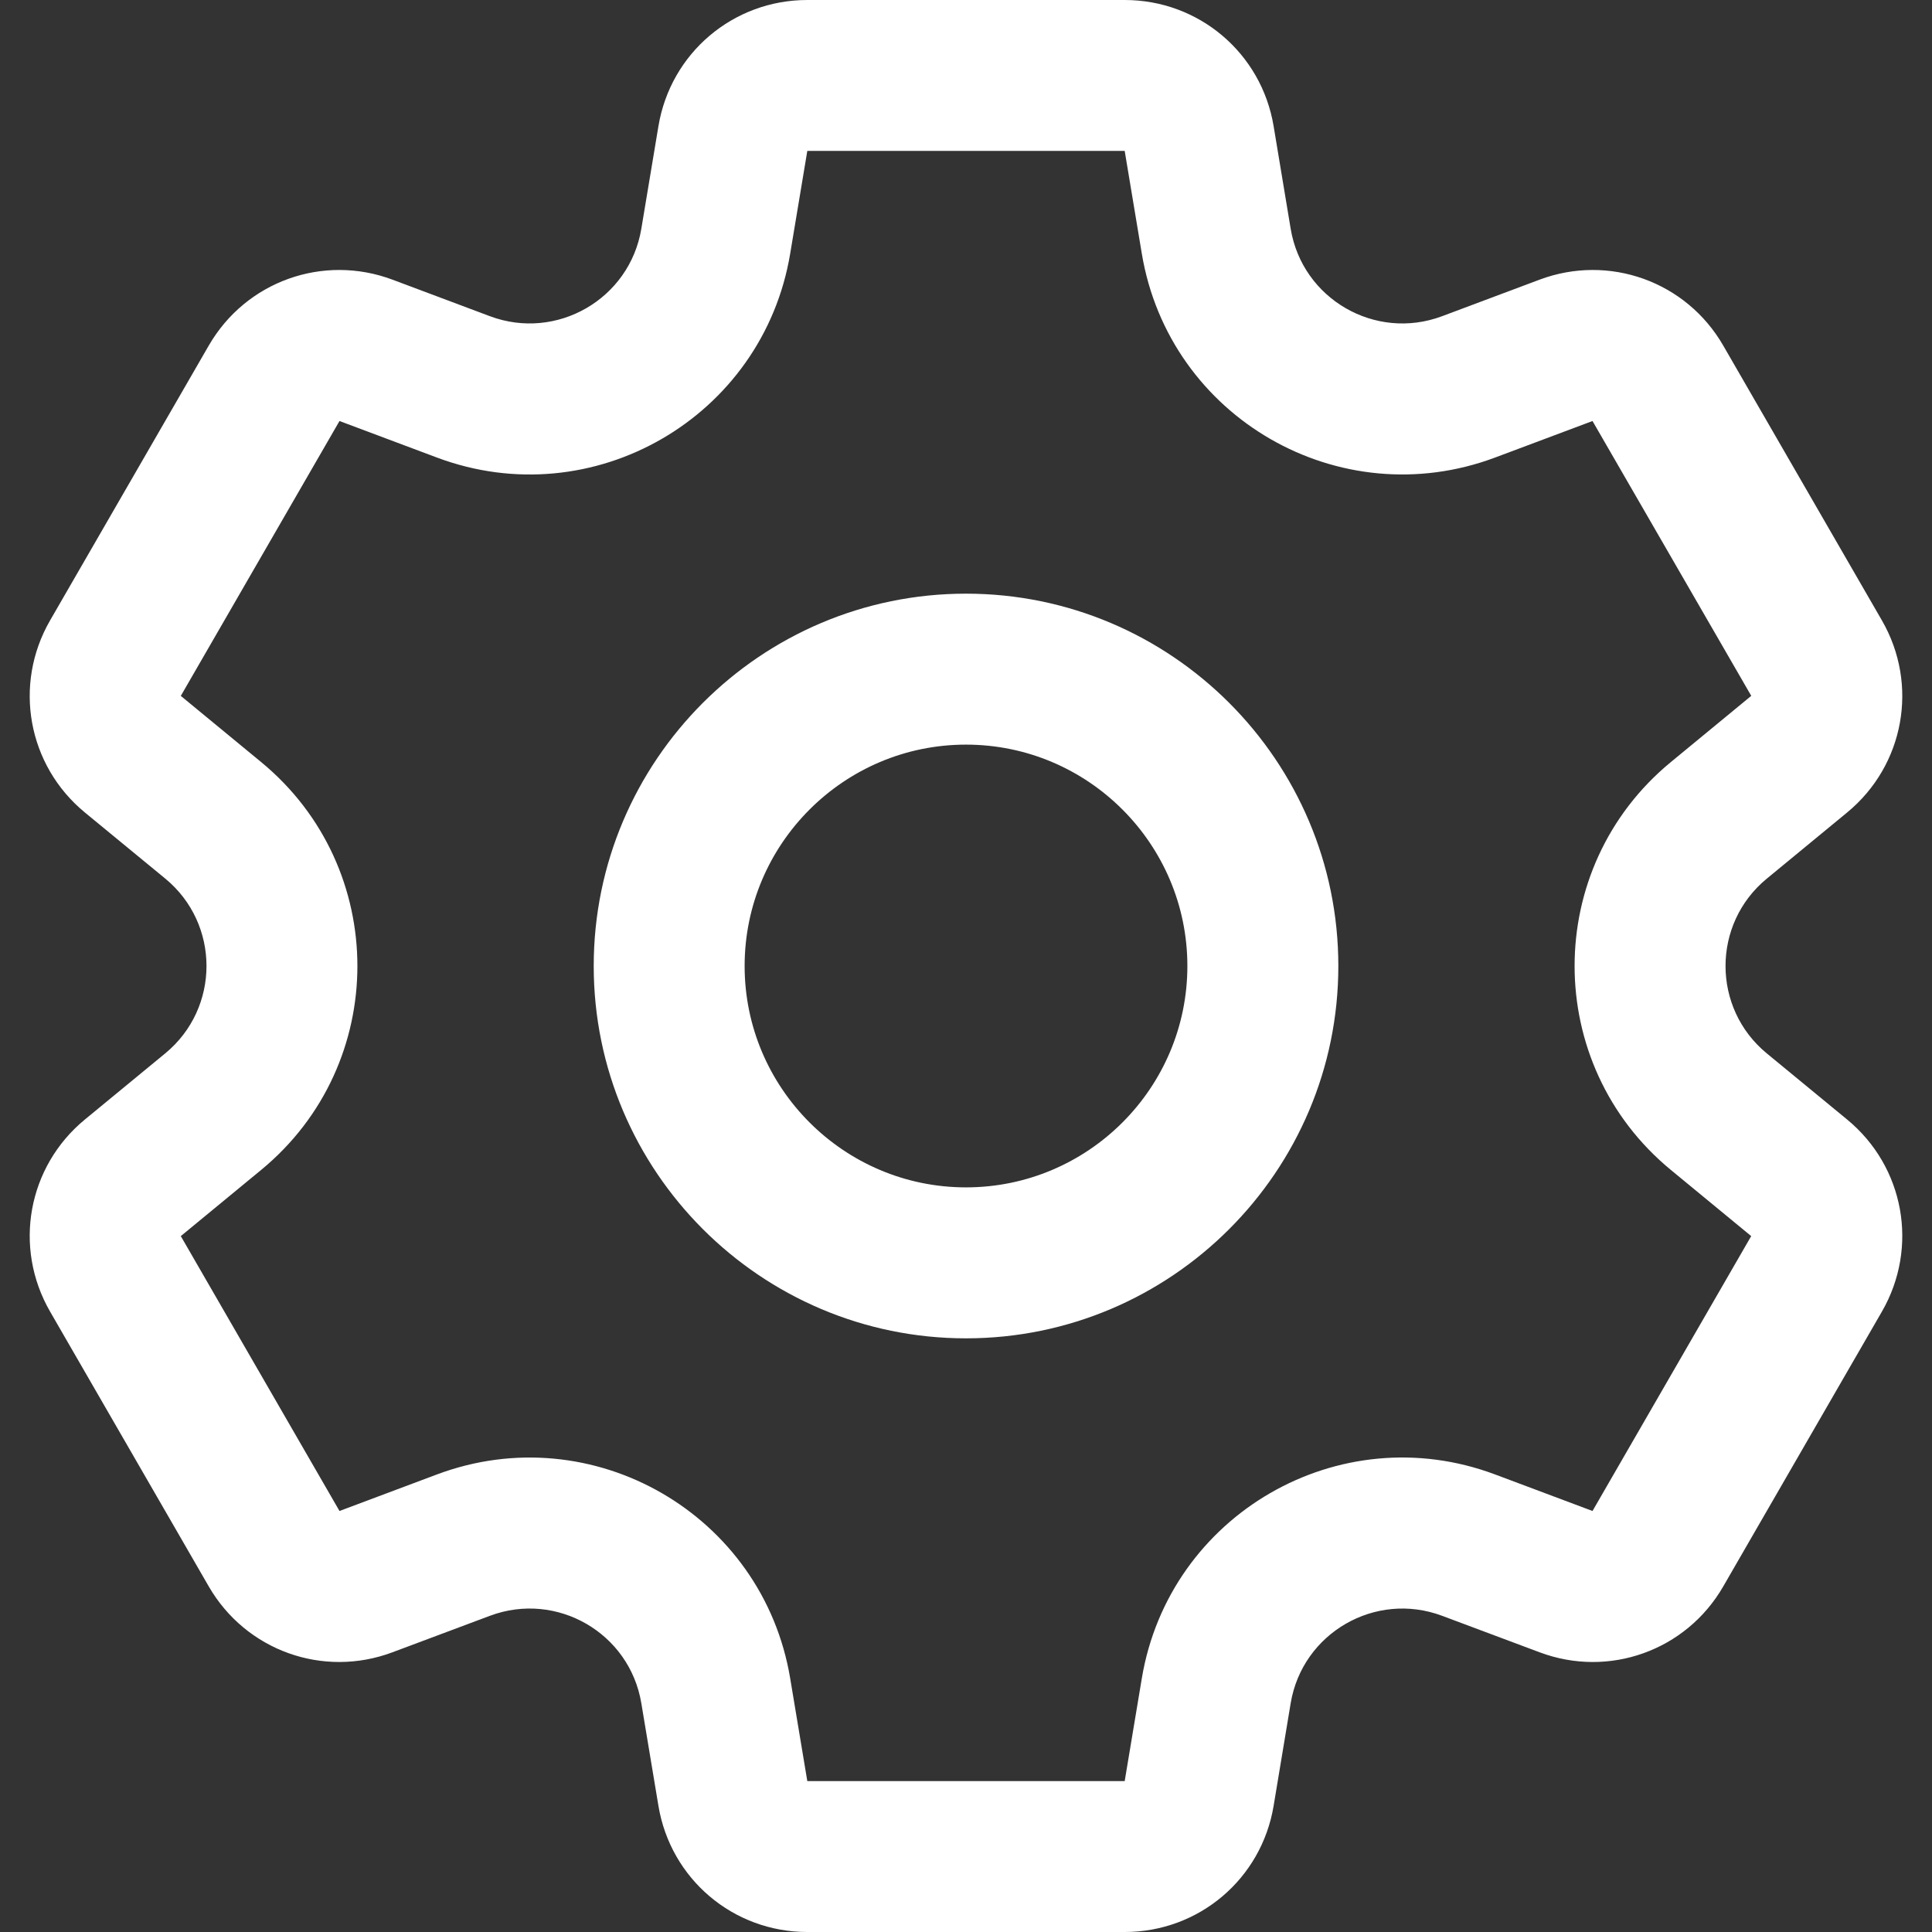 <svg width="36" height="36" viewBox="0 0 36 36" fill="none" xmlns="http://www.w3.org/2000/svg">
<rect x="0" y="0" width="36" height="36" fill="#333333" stroke="none"/>
<g clip-path="url(#clip0_779_247)">
<path d="M34.419 20.861L32.921 19.628C31.896 18.784 31.897 17.214 32.922 16.372L34.419 15.139C35.485 14.261 35.757 12.757 35.067 11.561L32.11 6.439C31.42 5.243 29.98 4.727 28.688 5.211L26.871 5.892C25.627 6.358 24.268 5.572 24.05 4.264L23.732 2.35C23.505 0.988 22.338 0 20.957 0H15.043C13.662 0 12.496 0.988 12.269 2.35L11.95 4.264C11.731 5.574 10.371 6.357 9.129 5.892L7.313 5.211C6.02 4.727 4.581 5.243 3.89 6.439L0.933 11.561C0.243 12.756 0.515 14.261 1.581 15.139L3.079 16.371C4.105 17.216 4.103 18.785 3.079 19.628L1.581 20.861C0.515 21.739 0.243 23.243 0.933 24.439L3.89 29.561C4.581 30.756 6.02 31.273 7.313 30.788L9.129 30.108C10.374 29.642 11.732 30.428 11.95 31.736L12.269 33.65C12.496 35.012 13.662 36 15.043 36H20.957C22.338 36 23.505 35.012 23.732 33.65L24.05 31.736C24.269 30.426 25.629 29.643 26.871 30.108L28.688 30.788C29.98 31.273 31.42 30.757 32.11 29.561L35.067 24.439C35.757 23.243 35.485 21.739 34.419 20.861ZM29.674 28.155L27.858 27.474C24.954 26.386 21.785 28.222 21.276 31.274L20.957 33.188H15.043L14.724 31.274C14.214 28.216 11.041 26.389 8.142 27.474L6.326 28.155L3.369 23.033L4.866 21.8C7.26 19.829 7.255 16.167 4.866 14.2L3.369 12.967L6.326 7.845L8.142 8.526C11.046 9.614 14.215 7.778 14.724 4.726L15.043 2.812H20.957L21.276 4.726C21.786 7.785 24.96 9.611 27.858 8.526L29.674 7.845L32.632 12.966C32.632 12.966 32.632 12.967 32.631 12.967L31.134 14.2C28.74 16.171 28.745 19.833 31.134 21.8L32.631 23.033L29.674 28.155ZM18 11.062C14.175 11.062 11.063 14.175 11.063 18C11.063 21.825 14.175 24.938 18 24.938C21.826 24.938 24.938 21.825 24.938 18C24.938 14.175 21.826 11.062 18 11.062ZM18 22.125C15.726 22.125 13.875 20.274 13.875 18C13.875 15.726 15.726 13.875 18 13.875C20.275 13.875 22.125 15.726 22.125 18C22.125 20.274 20.275 22.125 18 22.125Z" fill="white"/>
</g>
<defs>
<clipPath id="clip0_779_247">
<rect width="36" height="36" fill="white"/>
</clipPath>
</defs>
</svg>
